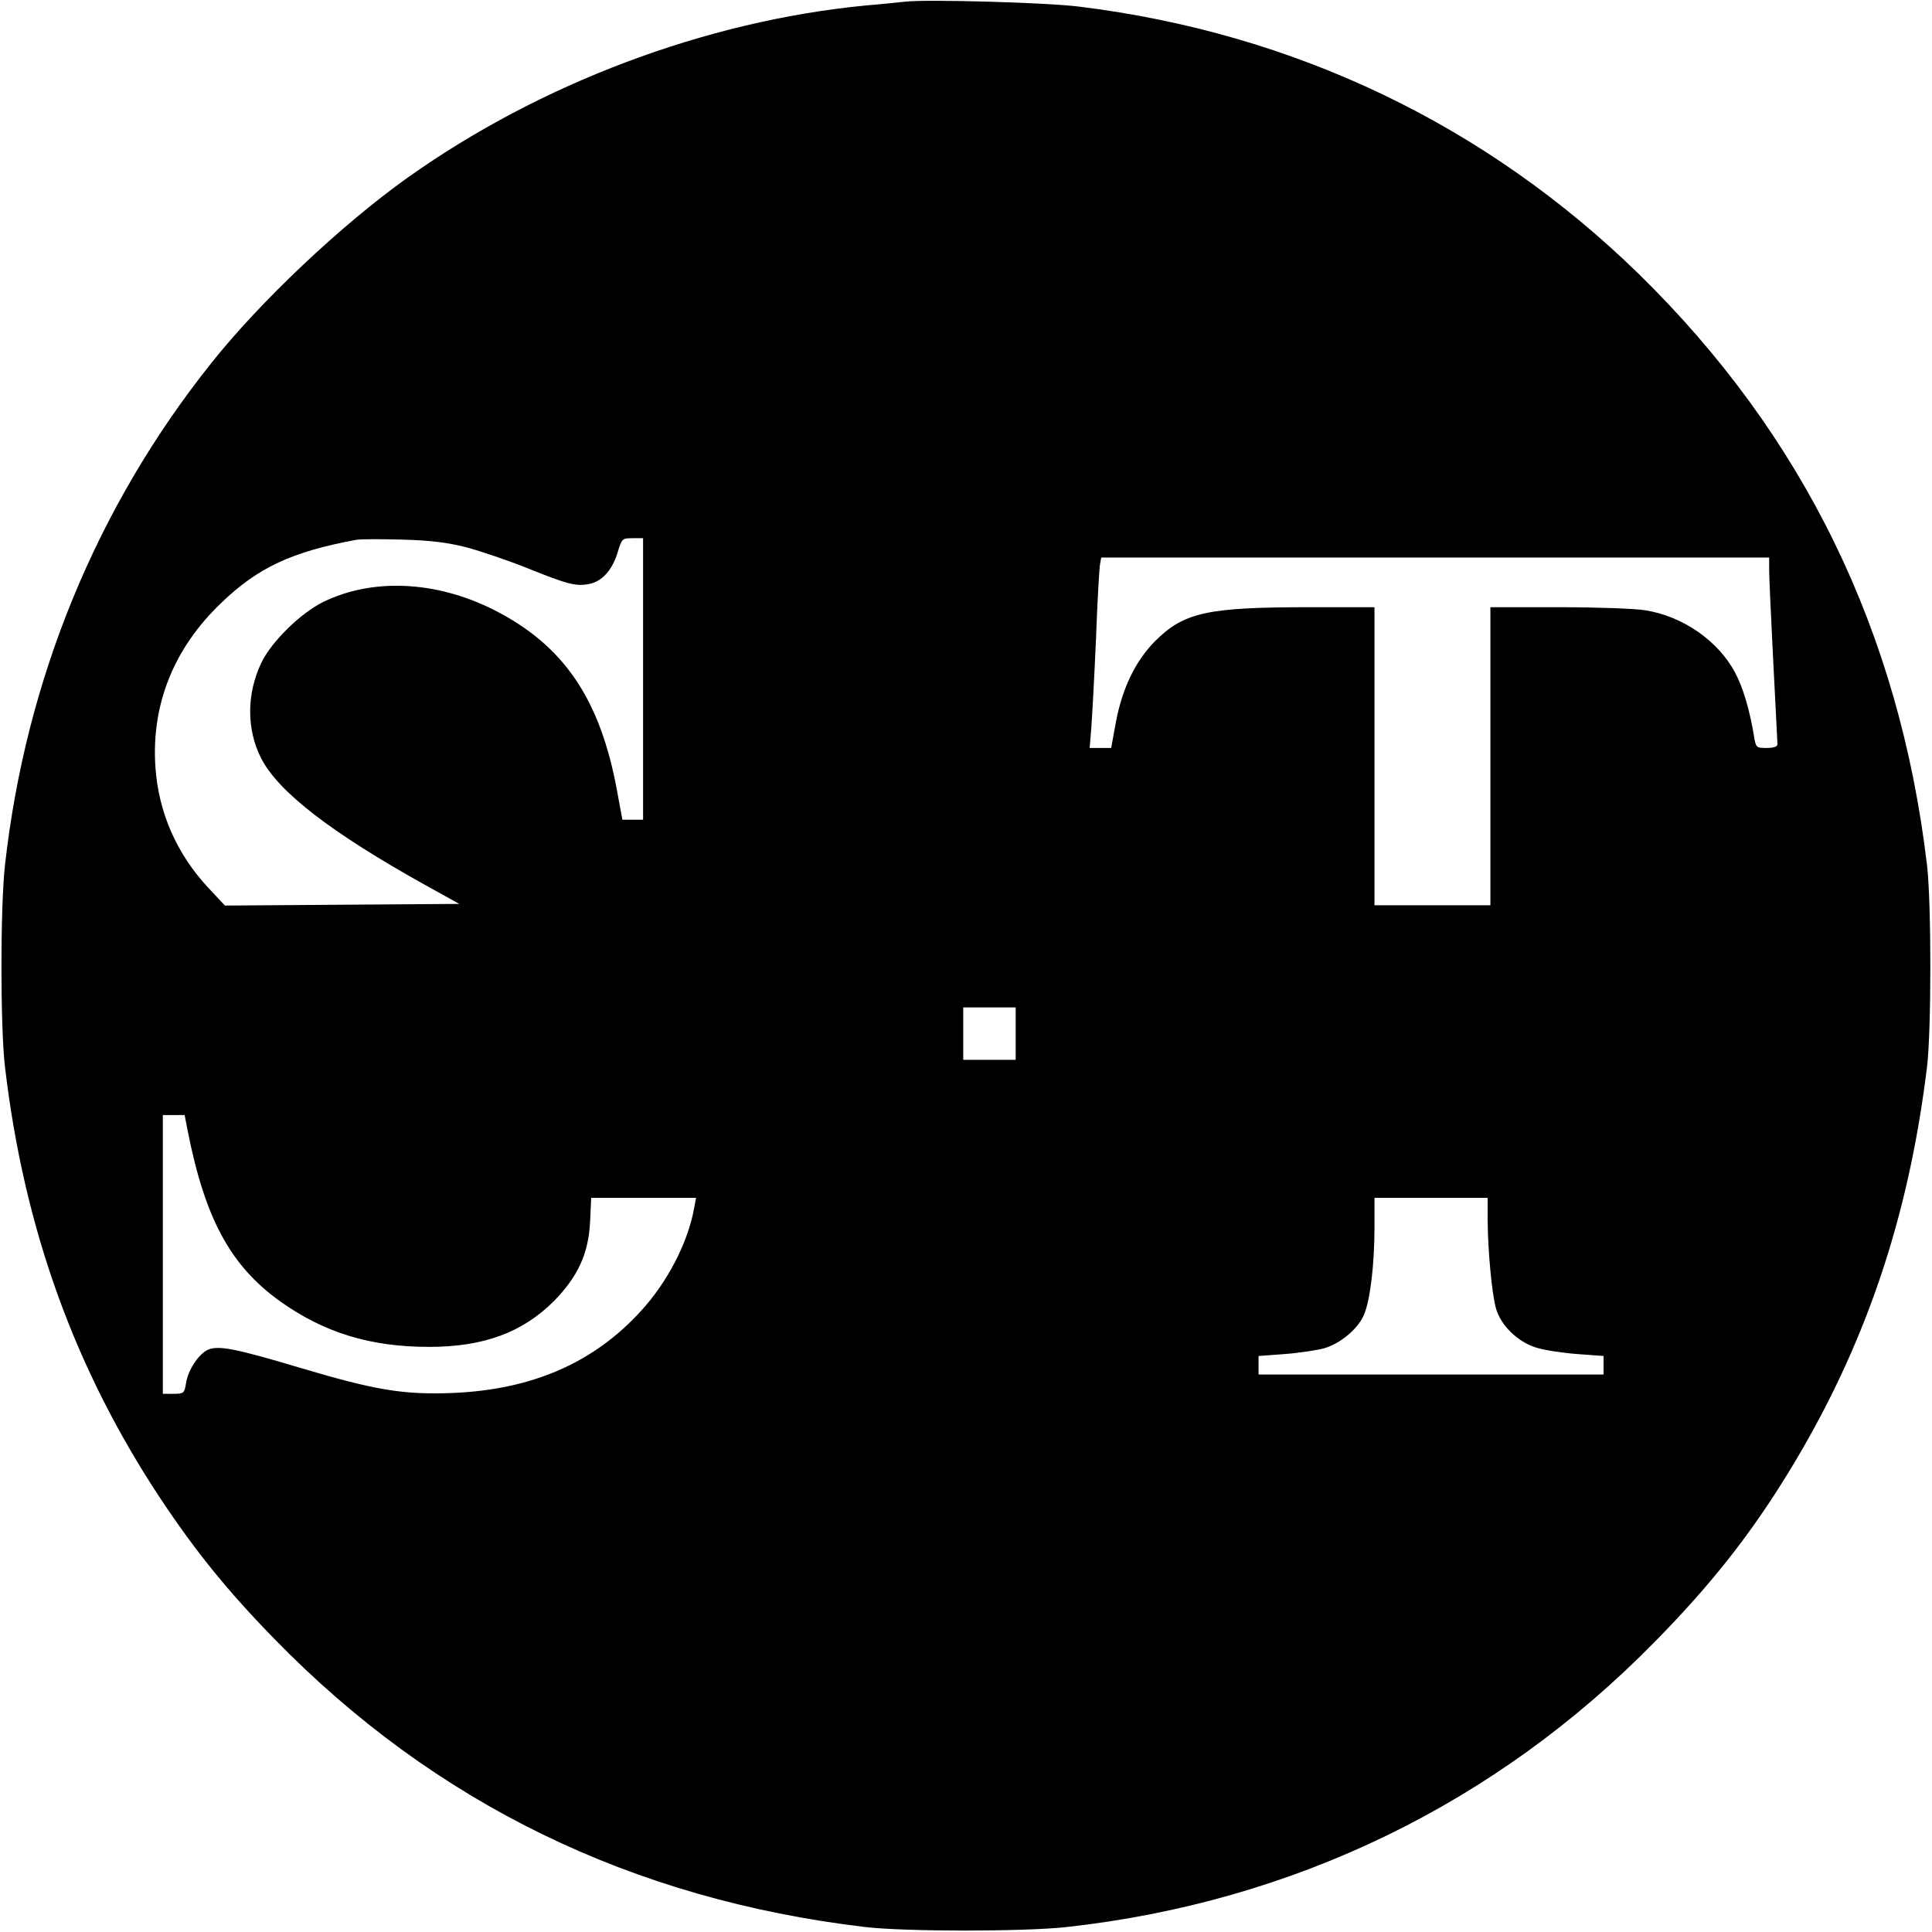 <?xml version="1.0" standalone="no"?>
<!DOCTYPE svg PUBLIC "-//W3C//DTD SVG 20010904//EN"
 "http://www.w3.org/TR/2001/REC-SVG-20010904/DTD/svg10.dtd">
<svg version="1.0" xmlns="http://www.w3.org/2000/svg"
 width="700pt" height="700pt" viewBox="0 0 700 700"
 preserveAspectRatio="xMidYMid meet">
<g transform="translate(0,700) scale(0.1,-0.1)"
fill="#000000" stroke="none">
<path d="M3280 6994 c-19 -2 -84 -9 -145 -14 -578 -56 -1180 -283 -1660 -625
-237 -169 -531 -446 -709 -670 -416 -521 -673 -1147 -748 -1820 -17 -154 -17
-585 0 -730 69 -588 254 -1099 567 -1570 126 -189 242 -332 410 -504 580 -595
1295 -943 2140 -1043 145 -17 576 -17 730 0 822 91 1556 447 2131 1034 203
206 348 390 487 618 274 449 432 915 499 1465 16 135 16 591 0 730 -100 846
-447 1557 -1043 2141 -555 542 -1249 874 -2029 970 -117 15 -553 27 -630 18z
m-1590 -1977 c52 -14 152 -48 222 -76 144 -58 174 -66 222 -57 46 9 83 48 103
112 16 53 17 54 55 54 l38 0 0 -510 0 -510 -38 0 -37 0 -19 103 c-61 335 -194
530 -448 658 -209 105 -439 115 -617 28 -83 -41 -188 -145 -224 -220 -54 -114
-54 -241 -1 -346 62 -122 255 -271 599 -462 l119 -66 -424 -3 -425 -3 -60 64
c-115 123 -181 274 -192 439 -15 226 67 430 239 594 133 128 256 185 488 228
14 3 88 3 165 1 106 -3 163 -10 235 -28z m4720 -84 c0 -27 7 -176 15 -333 8
-157 15 -291 15 -297 0 -8 -14 -13 -39 -13 -38 0 -39 1 -46 43 -15 92 -39 175
-68 229 -60 115 -190 206 -327 227 -36 6 -176 11 -312 11 l-248 0 0 -540 0
-540 -210 0 -210 0 0 540 0 540 -233 0 c-373 0 -457 -18 -563 -124 -70 -71
-118 -170 -141 -293 l-17 -93 -39 0 -39 0 6 73 c3 39 11 185 17 322 5 138 12
260 15 273 l4 22 1210 0 1210 0 0 -47z m-2730 -1678 l0 -95 -95 0 -95 0 0 95
0 95 95 0 95 0 0 -95z m-3000 -352 c63 -319 155 -489 335 -618 160 -114 327
-165 540 -165 197 0 338 52 452 166 87 89 125 171 131 287 l4 87 190 0 190 0
-7 -37 c-22 -124 -96 -267 -191 -371 -171 -189 -395 -287 -684 -299 -179 -7
-280 10 -552 91 -241 72 -300 83 -338 64 -33 -18 -69 -73 -76 -120 -6 -36 -8
-38 -45 -38 l-39 0 0 505 0 505 39 0 40 0 11 -57z m4710 -325 c1 -111 15 -263
30 -318 17 -62 80 -123 147 -143 29 -9 95 -19 148 -23 l95 -7 0 -33 0 -34
-625 0 -625 0 0 34 0 33 95 7 c53 4 117 14 143 21 61 18 125 73 145 124 22 54
37 183 37 313 l0 108 205 0 205 0 0 -82z"/>
</g>
</svg>

